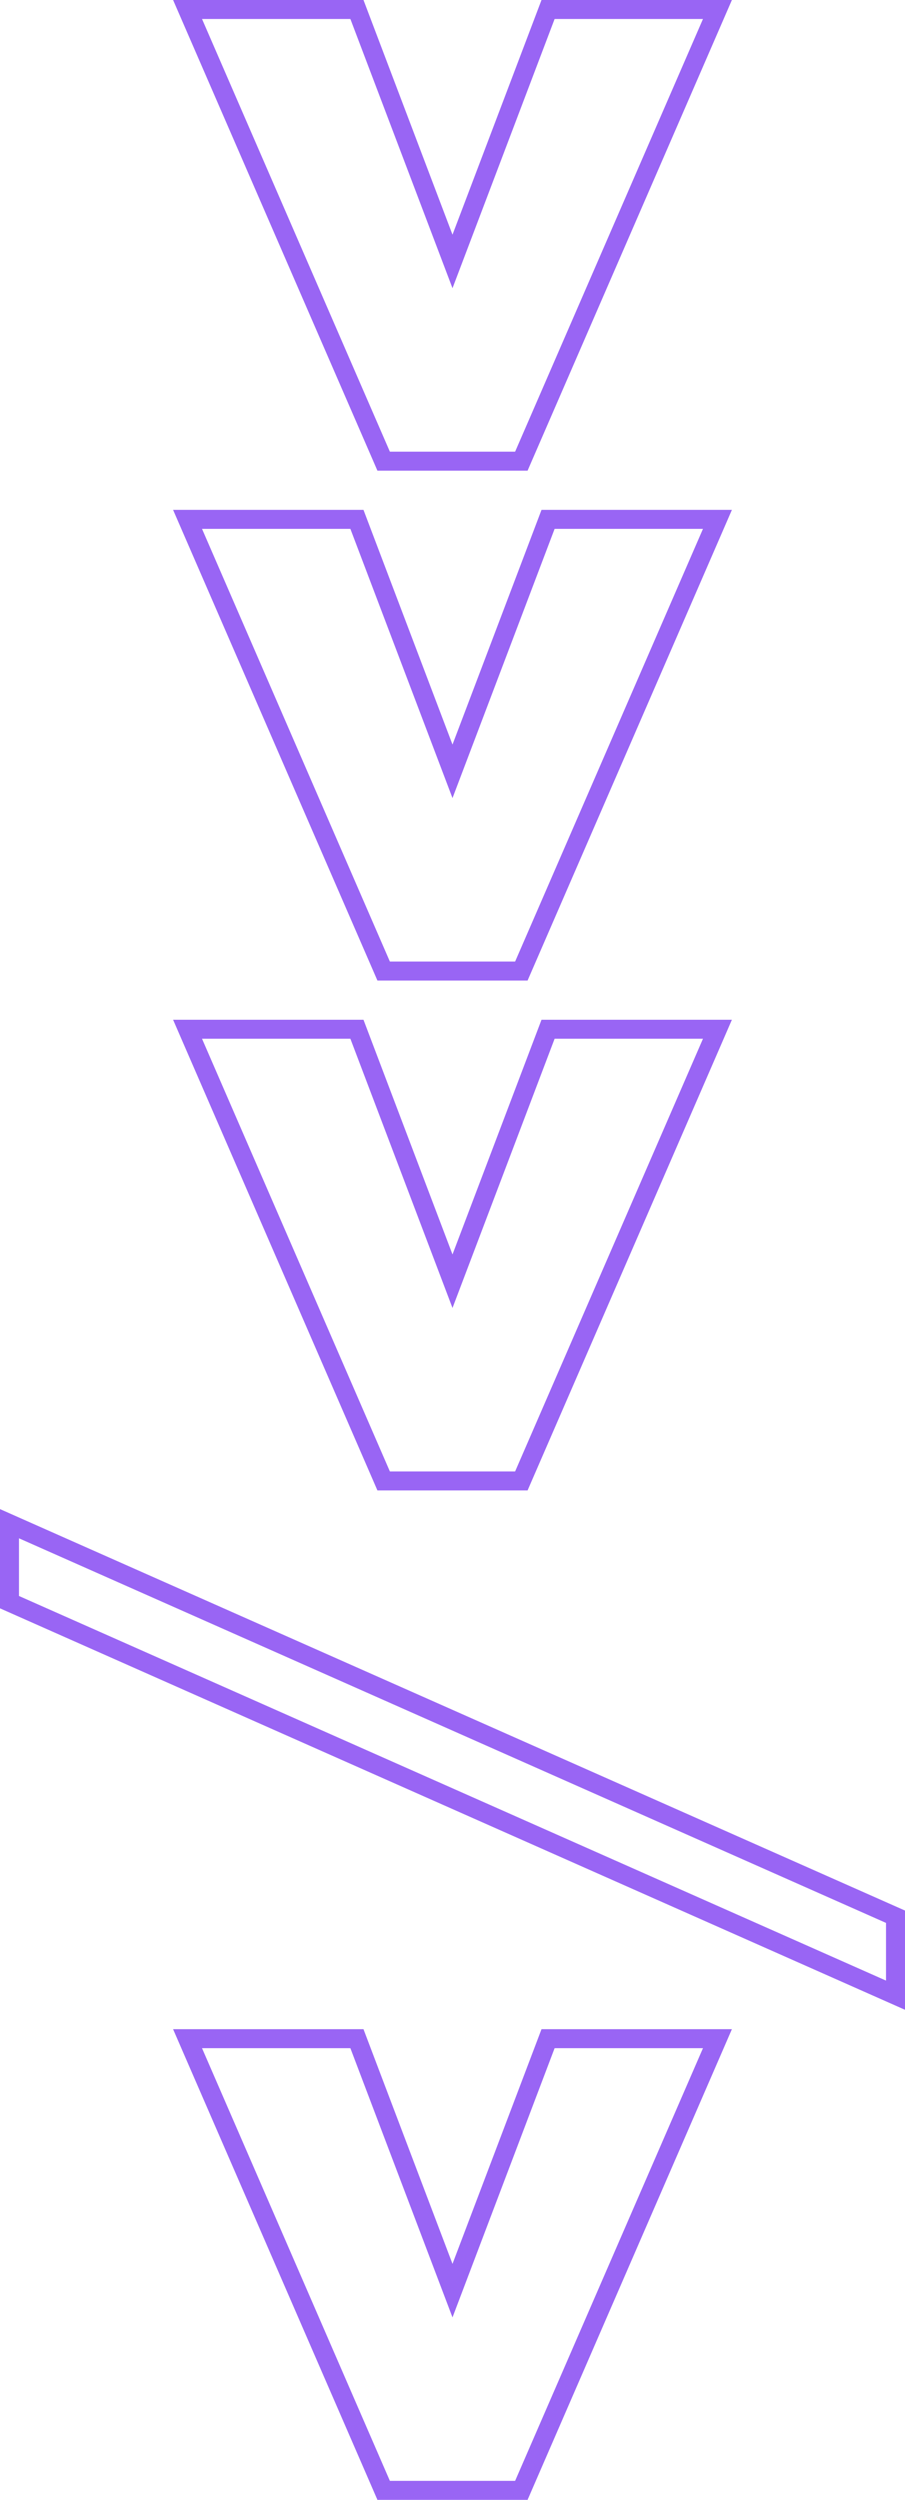 <?xml version="1.0" encoding="UTF-8"?> <svg xmlns="http://www.w3.org/2000/svg" width="143" height="395" viewBox="0 0 143 395" fill="none"> <path d="M31.922 322.13L29.636 322.13L30.546 324.228L60.23 392.597L60.621 393.5L61.606 393.5L81.394 393.5L82.379 393.5L82.77 392.597L112.454 324.228L113.364 322.13L111.078 322.13L87.636 322.13L86.6 322.13L86.233 323.099L71.5 361.942L56.767 323.099L56.4 322.13L55.364 322.13L31.922 322.13ZM141.5 303.838L141.5 302.862L140.608 302.467L3.608 241.694L1.5 240.758L1.5 243.065L1.5 252.181L1.5 253.156L2.392 253.552L139.392 314.325L141.5 315.26L141.5 312.954L141.5 303.838ZM31.922 162.631L29.636 162.631L30.546 164.729L60.23 233.098L60.621 234.001L61.605 234.001L81.394 234.001L82.379 234.001L82.77 233.098L112.454 164.729L113.364 162.631L111.078 162.631L87.636 162.631L86.6 162.631L86.233 163.599L71.5 202.443L56.767 163.599L56.4 162.631L55.364 162.631L31.922 162.631ZM31.922 82.066L29.636 82.066L30.546 84.163L60.23 152.533L60.621 153.435L61.605 153.435L81.394 153.435L82.379 153.435L82.77 152.533L112.454 84.163L113.364 82.066L111.078 82.066L87.636 82.066L86.6 82.066L86.233 83.034L71.5 121.877L56.767 83.034L56.4 82.066L55.364 82.066L31.922 82.066ZM31.922 1.5L29.636 1.5L30.546 3.597L60.23 71.967L60.621 72.87L61.605 72.87L81.394 72.87L82.379 72.87L82.77 71.967L112.454 3.597L113.364 1.5L111.078 1.5L87.635 1.5L86.6 1.5L86.233 2.468L71.5 41.311L56.767 2.468L56.4 1.5L55.364 1.5L31.922 1.5Z" stroke="#9965F4" stroke-width="3"></path> </svg> 